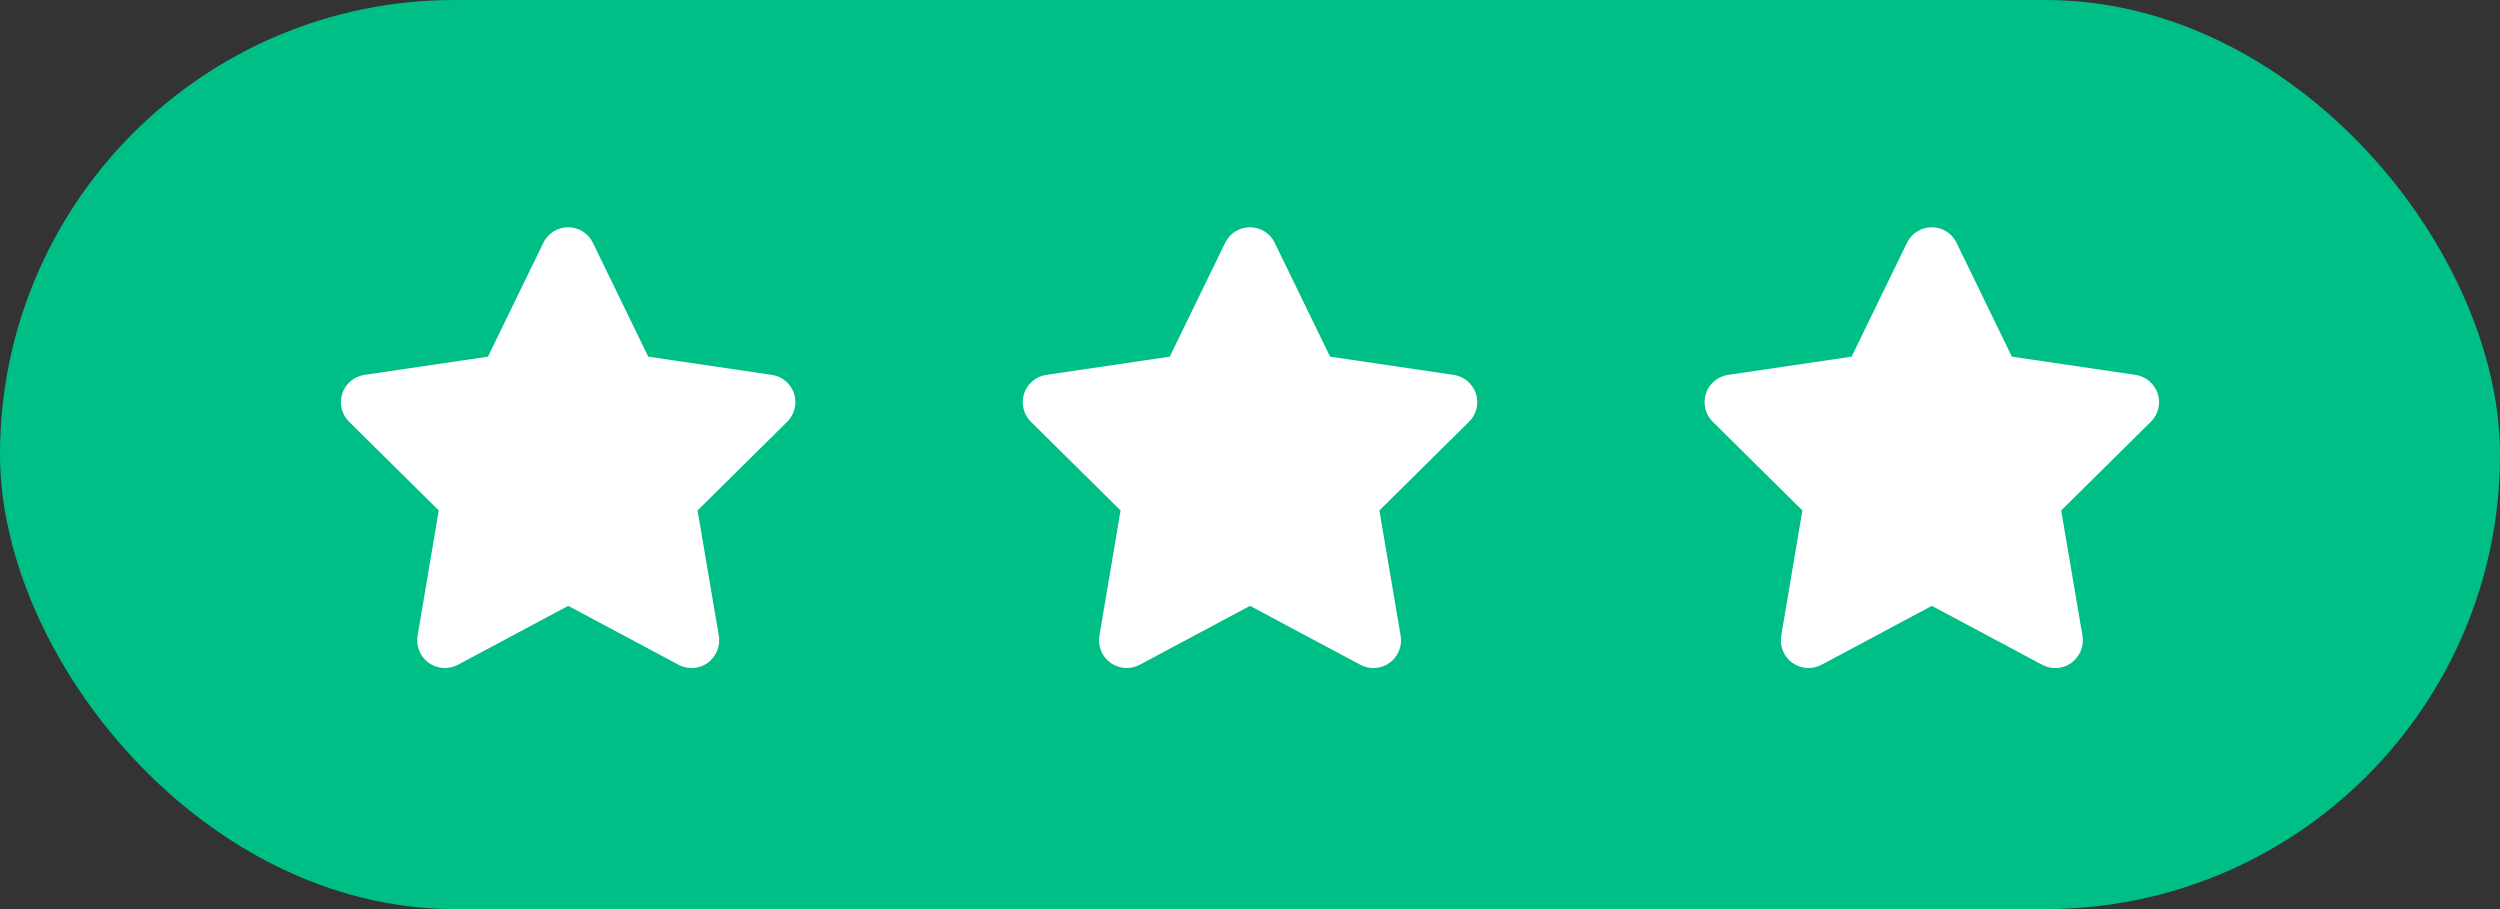 <svg xmlns="http://www.w3.org/2000/svg" xmlns:xlink="http://www.w3.org/1999/xlink" viewBox="0 0 44 16"><rect x="0" y="0" width="44" height="16" fill="#333333" stroke="none"/><title>cf-stars-3-ok</title><g id="Page-1" stroke="none" stroke-width="1" fill="none" fill-rule="evenodd"><g id="Artboard-Copy-2" transform="translate(-49, -74)"><g id="cf-stars-3-ok" transform="translate(49, 74)"><rect id="Rectangle-Copy" fill="#00BF86" x="0" y="0" width="44" height="16" rx="8"></rect><g id="Group" transform="translate(6, 4)" fill="#FFFFFF" fill-rule="nonzero"><path d="M4.435,0.273 C4.355,0.106 4.185,7.10542736e-15 3.999,7.10542736e-15 C3.813,7.10542736e-15 3.644,0.106 3.563,0.273 L2.588,2.277 L0.413,2.598 C0.231,2.625 0.08,2.753 0.024,2.927 C-0.032,3.101 0.013,3.294 0.143,3.422 L1.722,4.984 L1.349,7.192 C1.319,7.373 1.395,7.558 1.545,7.666 C1.695,7.773 1.893,7.787 2.057,7.701 L4,6.663 L5.944,7.701 C6.108,7.787 6.306,7.775 6.456,7.666 C6.606,7.557 6.682,7.373 6.652,7.192 L6.277,4.984 L7.856,3.422 C7.986,3.294 8.033,3.101 7.976,2.927 C7.918,2.753 7.768,2.625 7.586,2.598 L5.409,2.277 L4.435,0.273 Z" id="Path"></path><path d="M16.435,0.273 C16.355,0.106 16.185,7.10542736e-15 15.999,7.10542736e-15 C15.813,7.10542736e-15 15.644,0.106 15.563,0.273 L14.588,2.277 L12.413,2.598 C12.231,2.625 12.08,2.753 12.024,2.927 C11.968,3.101 12.013,3.294 12.143,3.422 L13.722,4.984 L13.349,7.192 C13.319,7.373 13.395,7.558 13.545,7.666 C13.695,7.773 13.893,7.787 14.057,7.701 L16,6.663 L17.944,7.701 C18.108,7.787 18.306,7.775 18.456,7.666 C18.606,7.557 18.682,7.373 18.652,7.192 L18.277,4.984 L19.856,3.422 C19.986,3.294 20.033,3.101 19.976,2.927 C19.918,2.753 19.768,2.625 19.586,2.598 L17.409,2.277 L16.435,0.273 Z" id="Path-Copy-3"></path><path d="M28.435,0.273 C28.355,0.106 28.185,7.10542736e-15 27.999,7.10542736e-15 C27.813,7.10542736e-15 27.644,0.106 27.563,0.273 L26.588,2.277 L24.413,2.598 C24.231,2.625 24.08,2.753 24.024,2.927 C23.968,3.101 24.013,3.294 24.143,3.422 L25.722,4.984 L25.349,7.192 C25.319,7.373 25.395,7.558 25.545,7.666 C25.695,7.773 25.893,7.787 26.057,7.701 L28,6.663 L29.944,7.701 C30.108,7.787 30.306,7.775 30.456,7.666 C30.606,7.557 30.682,7.373 30.652,7.192 L30.277,4.984 L31.856,3.422 C31.986,3.294 32.033,3.101 31.976,2.927 C31.918,2.753 31.768,2.625 31.586,2.598 L29.409,2.277 L28.435,0.273 Z" id="Path-Copy-4"></path></g></g></g></g></svg>